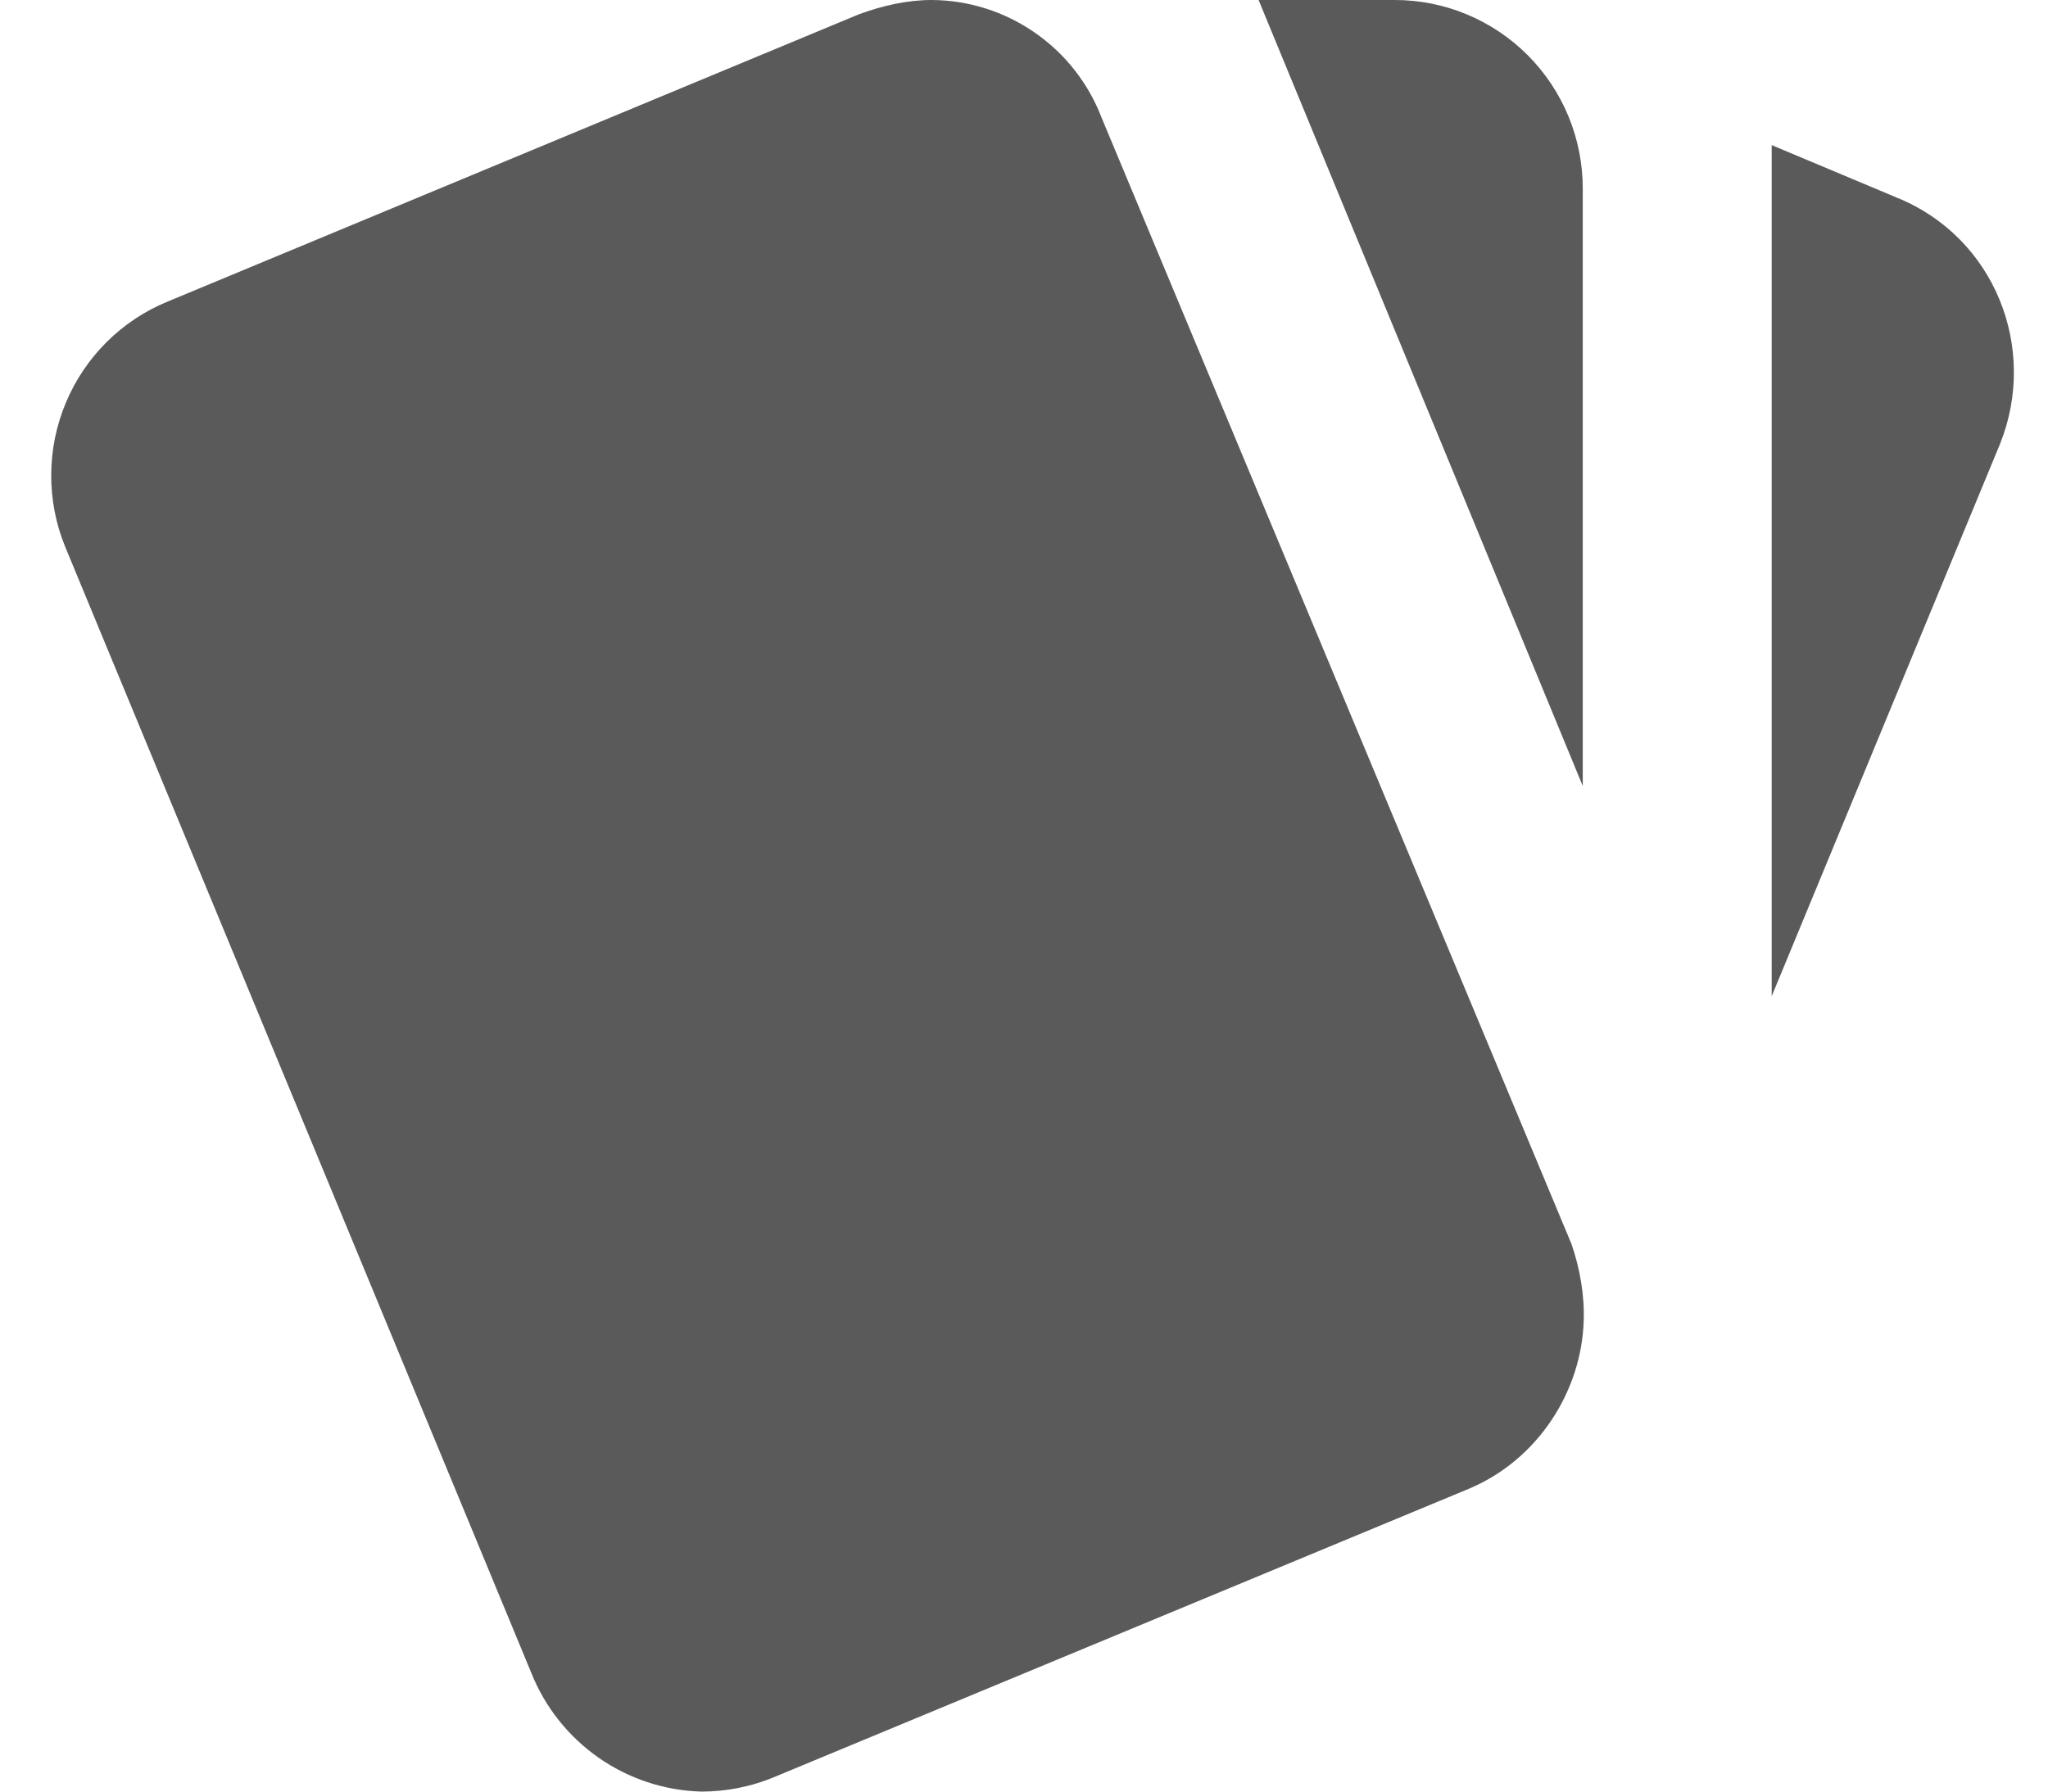 <?xml version="1.0" encoding="UTF-8"?> <svg xmlns="http://www.w3.org/2000/svg" width="24" height="21" viewBox="0 0 24 21" fill="none"><path d="M22.237 2.32L20.762 1.701V11.677L23.438 5.203C23.889 4.076 23.372 2.784 22.237 2.32ZM0.763 6.407L6.226 19.608C6.386 20.01 6.661 20.355 7.015 20.603C7.369 20.85 7.787 20.988 8.219 21C8.505 21 8.802 20.945 9.089 20.823L17.205 17.454C18.031 17.111 18.537 16.294 18.559 15.477C18.57 15.189 18.515 14.869 18.416 14.582L12.91 1.381C12.755 0.976 12.482 0.628 12.126 0.382C11.77 0.135 11.349 0.002 10.917 0C10.63 0 10.344 0.066 10.069 0.166L1.964 3.535C1.425 3.756 0.996 4.183 0.771 4.722C0.546 5.26 0.543 5.867 0.763 6.407ZM18.548 2.209C18.548 1.623 18.316 1.061 17.903 0.647C17.49 0.233 16.93 0 16.346 0H14.749L18.548 9.213" fill="#5A5A5A"></path></svg> 